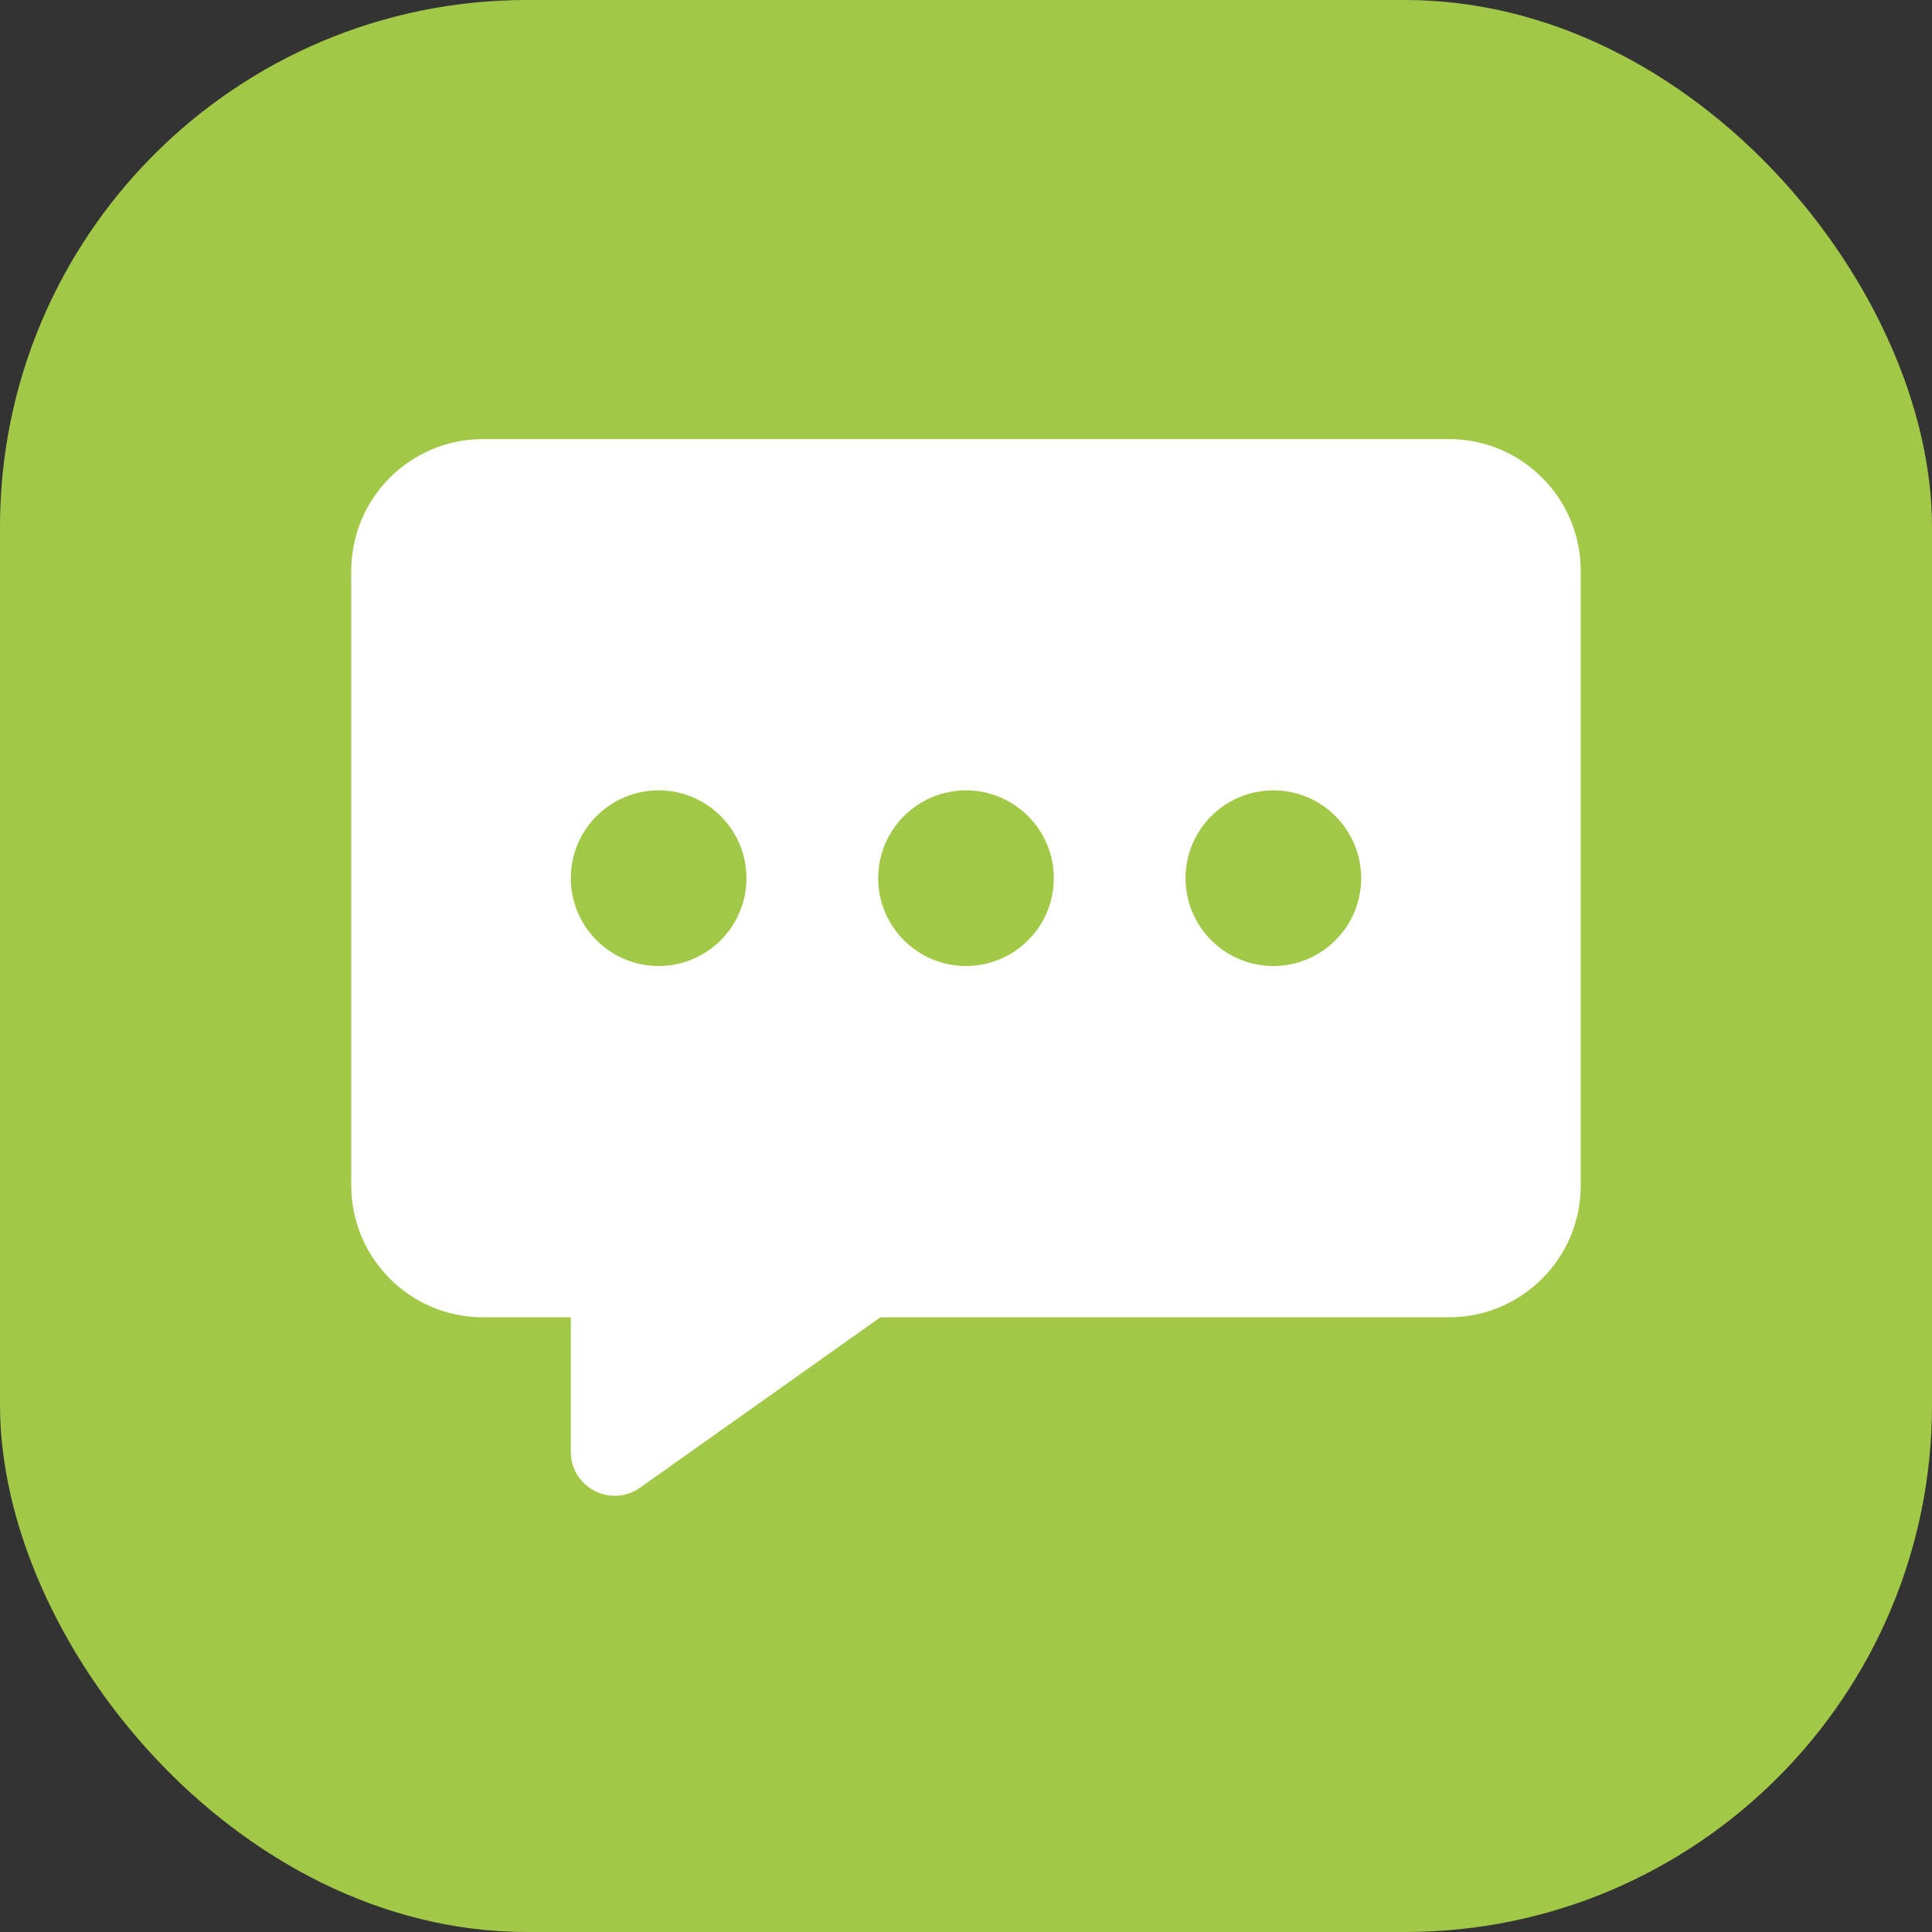 <svg width="22" height="22" viewBox="0 0 22 22" fill="none" xmlns="http://www.w3.org/2000/svg">
<rect x="0" y="0" width="22" height="22" fill="#333333" stroke="none"/>
<g id="&#231;&#159;&#173;&#228;&#191;&#161;">
<rect id="Rectangle 3688" width="22" height="22" rx="6" fill="#A2C847"/>
<g id="Group 1142814681">
<path id="Vector 553" d="M6.5 16.532V13.5H12.141L7.289 16.94C6.958 17.175 6.5 16.938 6.5 16.532Z" fill="white"/>
<path id="Subtract" fill-rule="evenodd" clip-rule="evenodd" d="M5.5 5C4.672 5 4 5.672 4 6.5V13.5C4 14.328 4.672 15 5.5 15H16.5C17.328 15 18 14.328 18 13.5V6.5C18 5.672 17.328 5 16.5 5H5.5ZM7.5 11C8.052 11 8.5 10.552 8.5 10C8.5 9.448 8.052 9 7.5 9C6.948 9 6.5 9.448 6.5 10C6.5 10.552 6.948 11 7.5 11ZM12 10C12 10.552 11.552 11 11 11C10.448 11 10 10.552 10 10C10 9.448 10.448 9 11 9C11.552 9 12 9.448 12 10ZM14.5 11C15.052 11 15.5 10.552 15.5 10C15.5 9.448 15.052 9 14.5 9C13.948 9 13.5 9.448 13.5 10C13.5 10.552 13.948 11 14.5 11Z" fill="white"/>
</g>
</g>
</svg>
